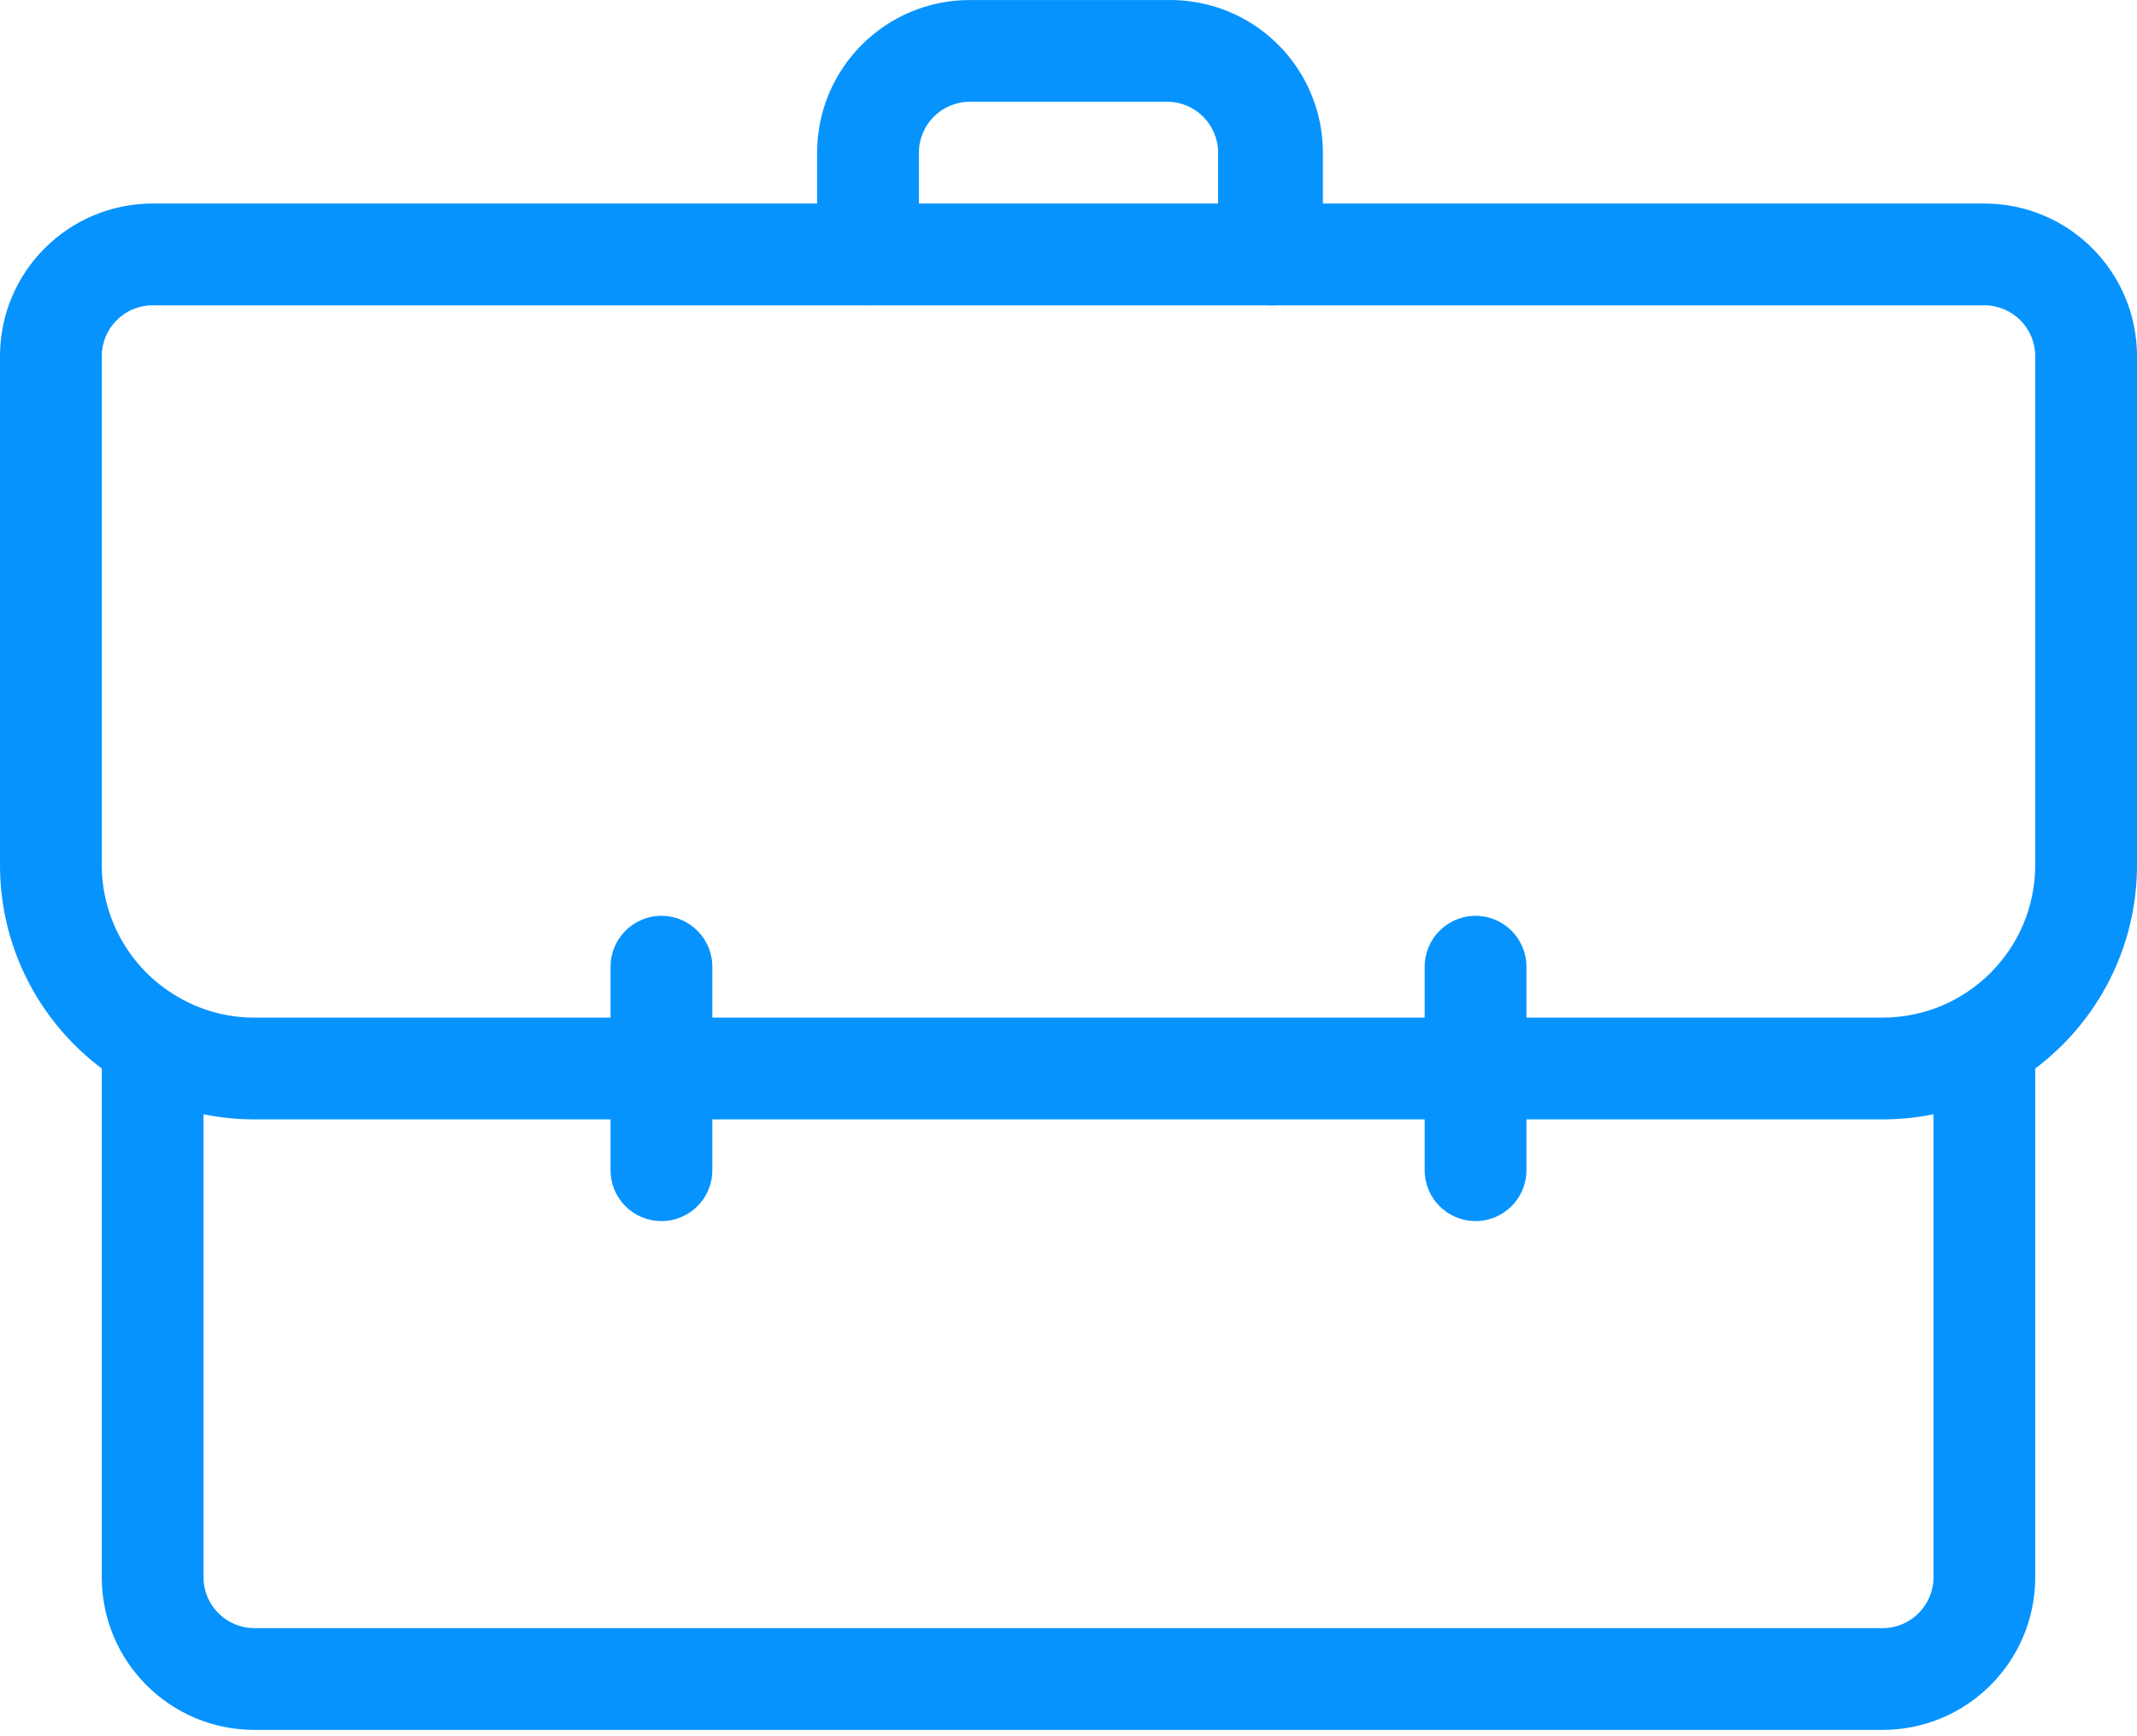 <?xml version="1.0" encoding="UTF-8"?>
<svg width="48px" height="39px" viewBox="0 0 48 39" version="1.1" xmlns="http://www.w3.org/2000/svg" xmlns:xlink="http://www.w3.org/1999/xlink">
    <title>jobs</title>
    <g id="Page-1" stroke="none" stroke-width="1" fill="none" fill-rule="evenodd">
        <g id="Desktop-HD" transform="translate(-71, -74)" fill="#0693FE" fill-rule="nonzero">
            <g id="jobs" transform="translate(71, 74)">
                <path d="M42.286,38.858 L5.714,38.858 C3.821,38.858 2.286,37.323 2.286,35.429 L2.286,24.001 C2.286,23.37 2.797,22.858 3.429,22.858 C4.06,22.858 4.571,23.37 4.571,24.001 L4.571,35.429 C4.571,36.06 5.083,36.572 5.714,36.572 L42.286,36.572 C42.917,36.572 43.429,36.06 43.429,35.429 L43.429,24.001 C43.429,23.37 43.94,22.858 44.571,22.858 C45.203,22.858 45.714,23.37 45.714,24.001 L45.714,35.429 C45.714,37.323 44.179,38.858 42.286,38.858 Z" id="Path"></path>
                <path d="M14.857,27.429 C14.226,27.429 13.714,26.918 13.714,26.286 L13.714,21.715 C13.714,21.084 14.226,20.572 14.857,20.572 C15.488,20.572 16,21.084 16,21.715 L16,26.286 C16,26.918 15.488,27.429 14.857,27.429 Z" id="Path"></path>
                <path d="M33.143,27.429 C32.512,27.429 32,26.918 32,26.286 L32,21.715 C32,21.084 32.512,20.572 33.143,20.572 C33.774,20.572 34.286,21.084 34.286,21.715 L34.286,26.286 C34.286,26.918 33.774,27.429 33.143,27.429 Z" id="Path"></path>
                <path d="M42.286,25.144 L5.714,25.144 C2.558,25.144 0,22.585 0,19.429 L0,8.001 C0,6.107 1.535,4.572 3.429,4.572 L44.571,4.572 C46.465,4.572 48,6.107 48,8.001 L48,19.429 C48,22.585 45.442,25.144 42.286,25.144 L42.286,25.144 Z M3.429,6.858 C2.797,6.858 2.286,7.37 2.286,8.001 L2.286,19.429 C2.287,20.691 2.98,21.849 4.091,22.446 C4.589,22.718 5.147,22.86 5.714,22.858 L42.286,22.858 C44.179,22.858 45.714,21.323 45.714,19.429 L45.714,8.001 C45.714,7.37 45.203,6.858 44.571,6.858 L3.429,6.858 Z" id="Shape"></path>
                <path d="M28.503,6.858 C27.872,6.858 27.36,6.346 27.36,5.715 L27.36,3.429 C27.36,2.798 26.848,2.286 26.217,2.286 L21.783,2.286 C21.152,2.286 20.64,2.798 20.64,3.429 L20.64,5.715 C20.64,6.346 20.128,6.858 19.497,6.858 C18.866,6.858 18.354,6.346 18.354,5.715 L18.354,3.429 C18.354,1.536 19.889,0.001 21.783,0.001 L26.217,0.001 C27.138,-0.018 28.028,0.335 28.686,0.98 C29.344,1.625 29.714,2.508 29.714,3.429 L29.714,5.715 C29.715,6.03 29.585,6.332 29.356,6.548 C29.126,6.765 28.818,6.877 28.503,6.858 Z" id="Path"></path>
            </g>
        </g>
    </g>
</svg>